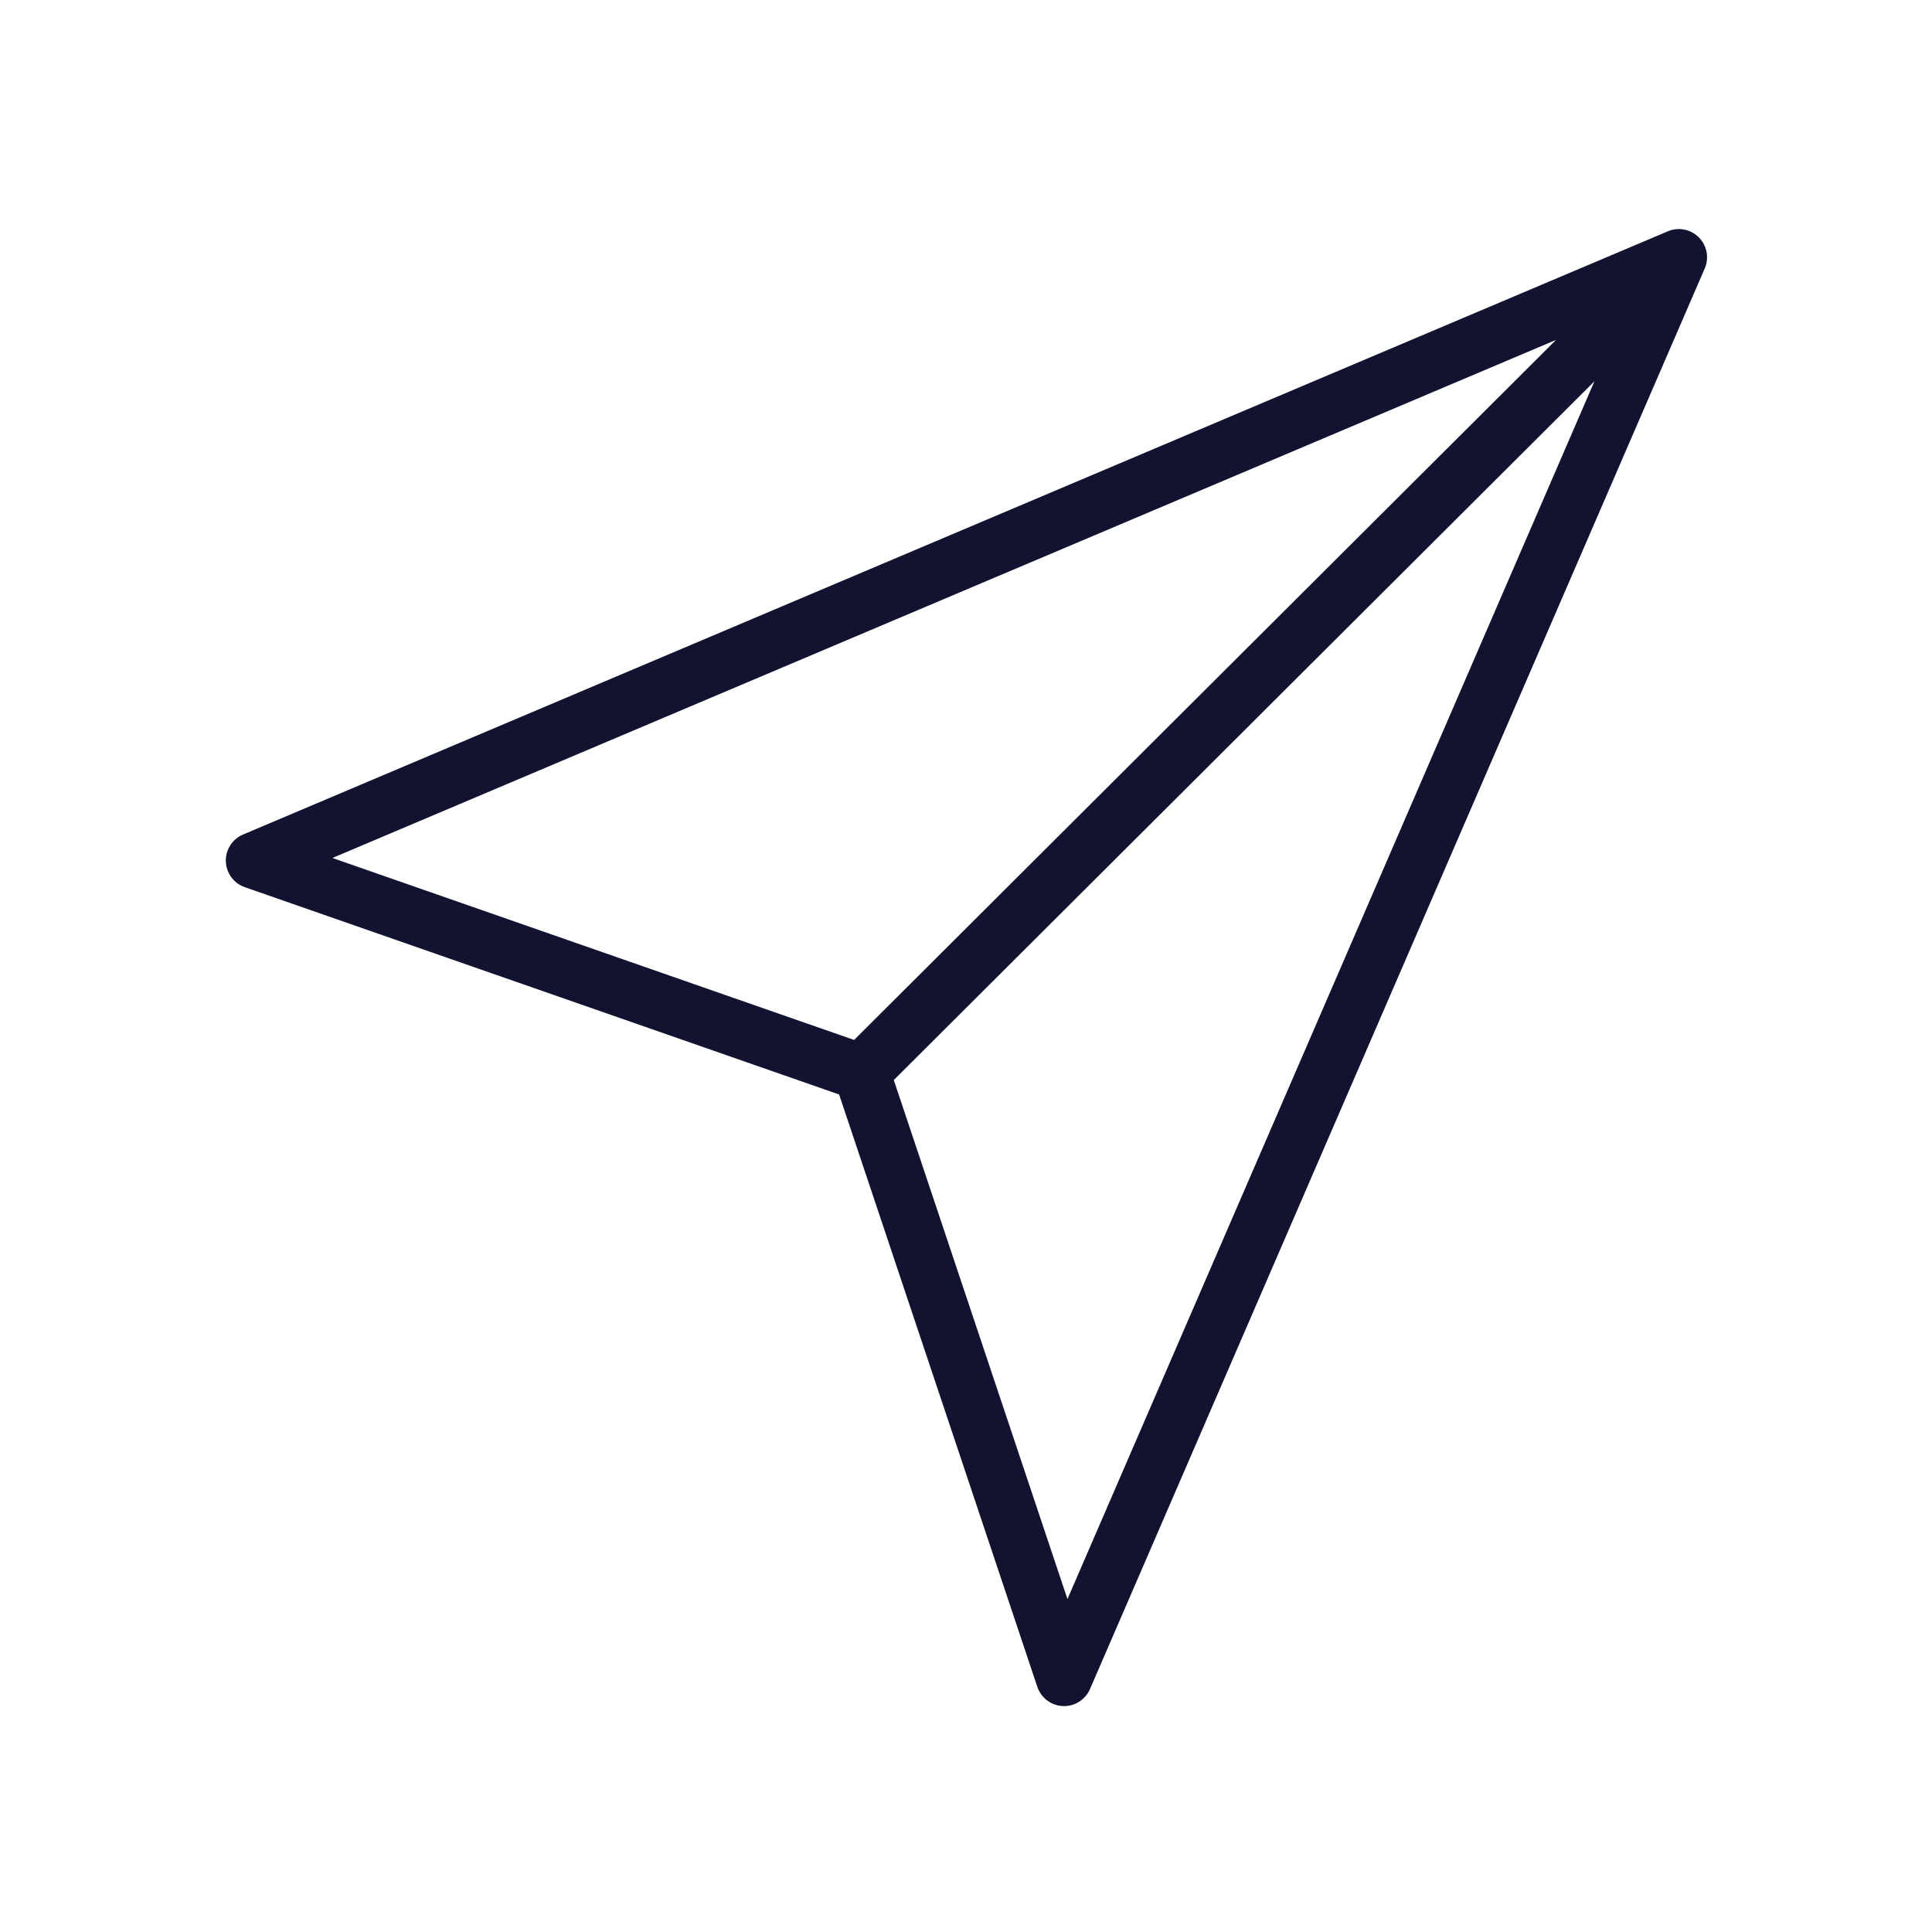 <svg xmlns="http://www.w3.org/2000/svg" width="430" height="430" viewbox="0 0 430 430"><g clip-path="url(#e)" id="gid1"><g fill="none" clip-path="url(#k)" style="display:block" id="gid2"><path stroke="#08A88A" stroke-linecap="round" stroke-linejoin="round" stroke-width="3.22" d="M0 0" class="secondary" style="display:block" transform="rotate(45.078 -89.908 371.015) scale(3.9)" id="pid1"/><path stroke="#121331" stroke-linecap="round" stroke-linejoin="round" stroke-width="12.558" d="M373.656 57.26 56.539 191.525l135.199 47.157 45.092 134.76L373.656 57.26zm-.003.003L191.729 238.696" class="primary" style="display:block" id="pid2"/></g></g></svg>